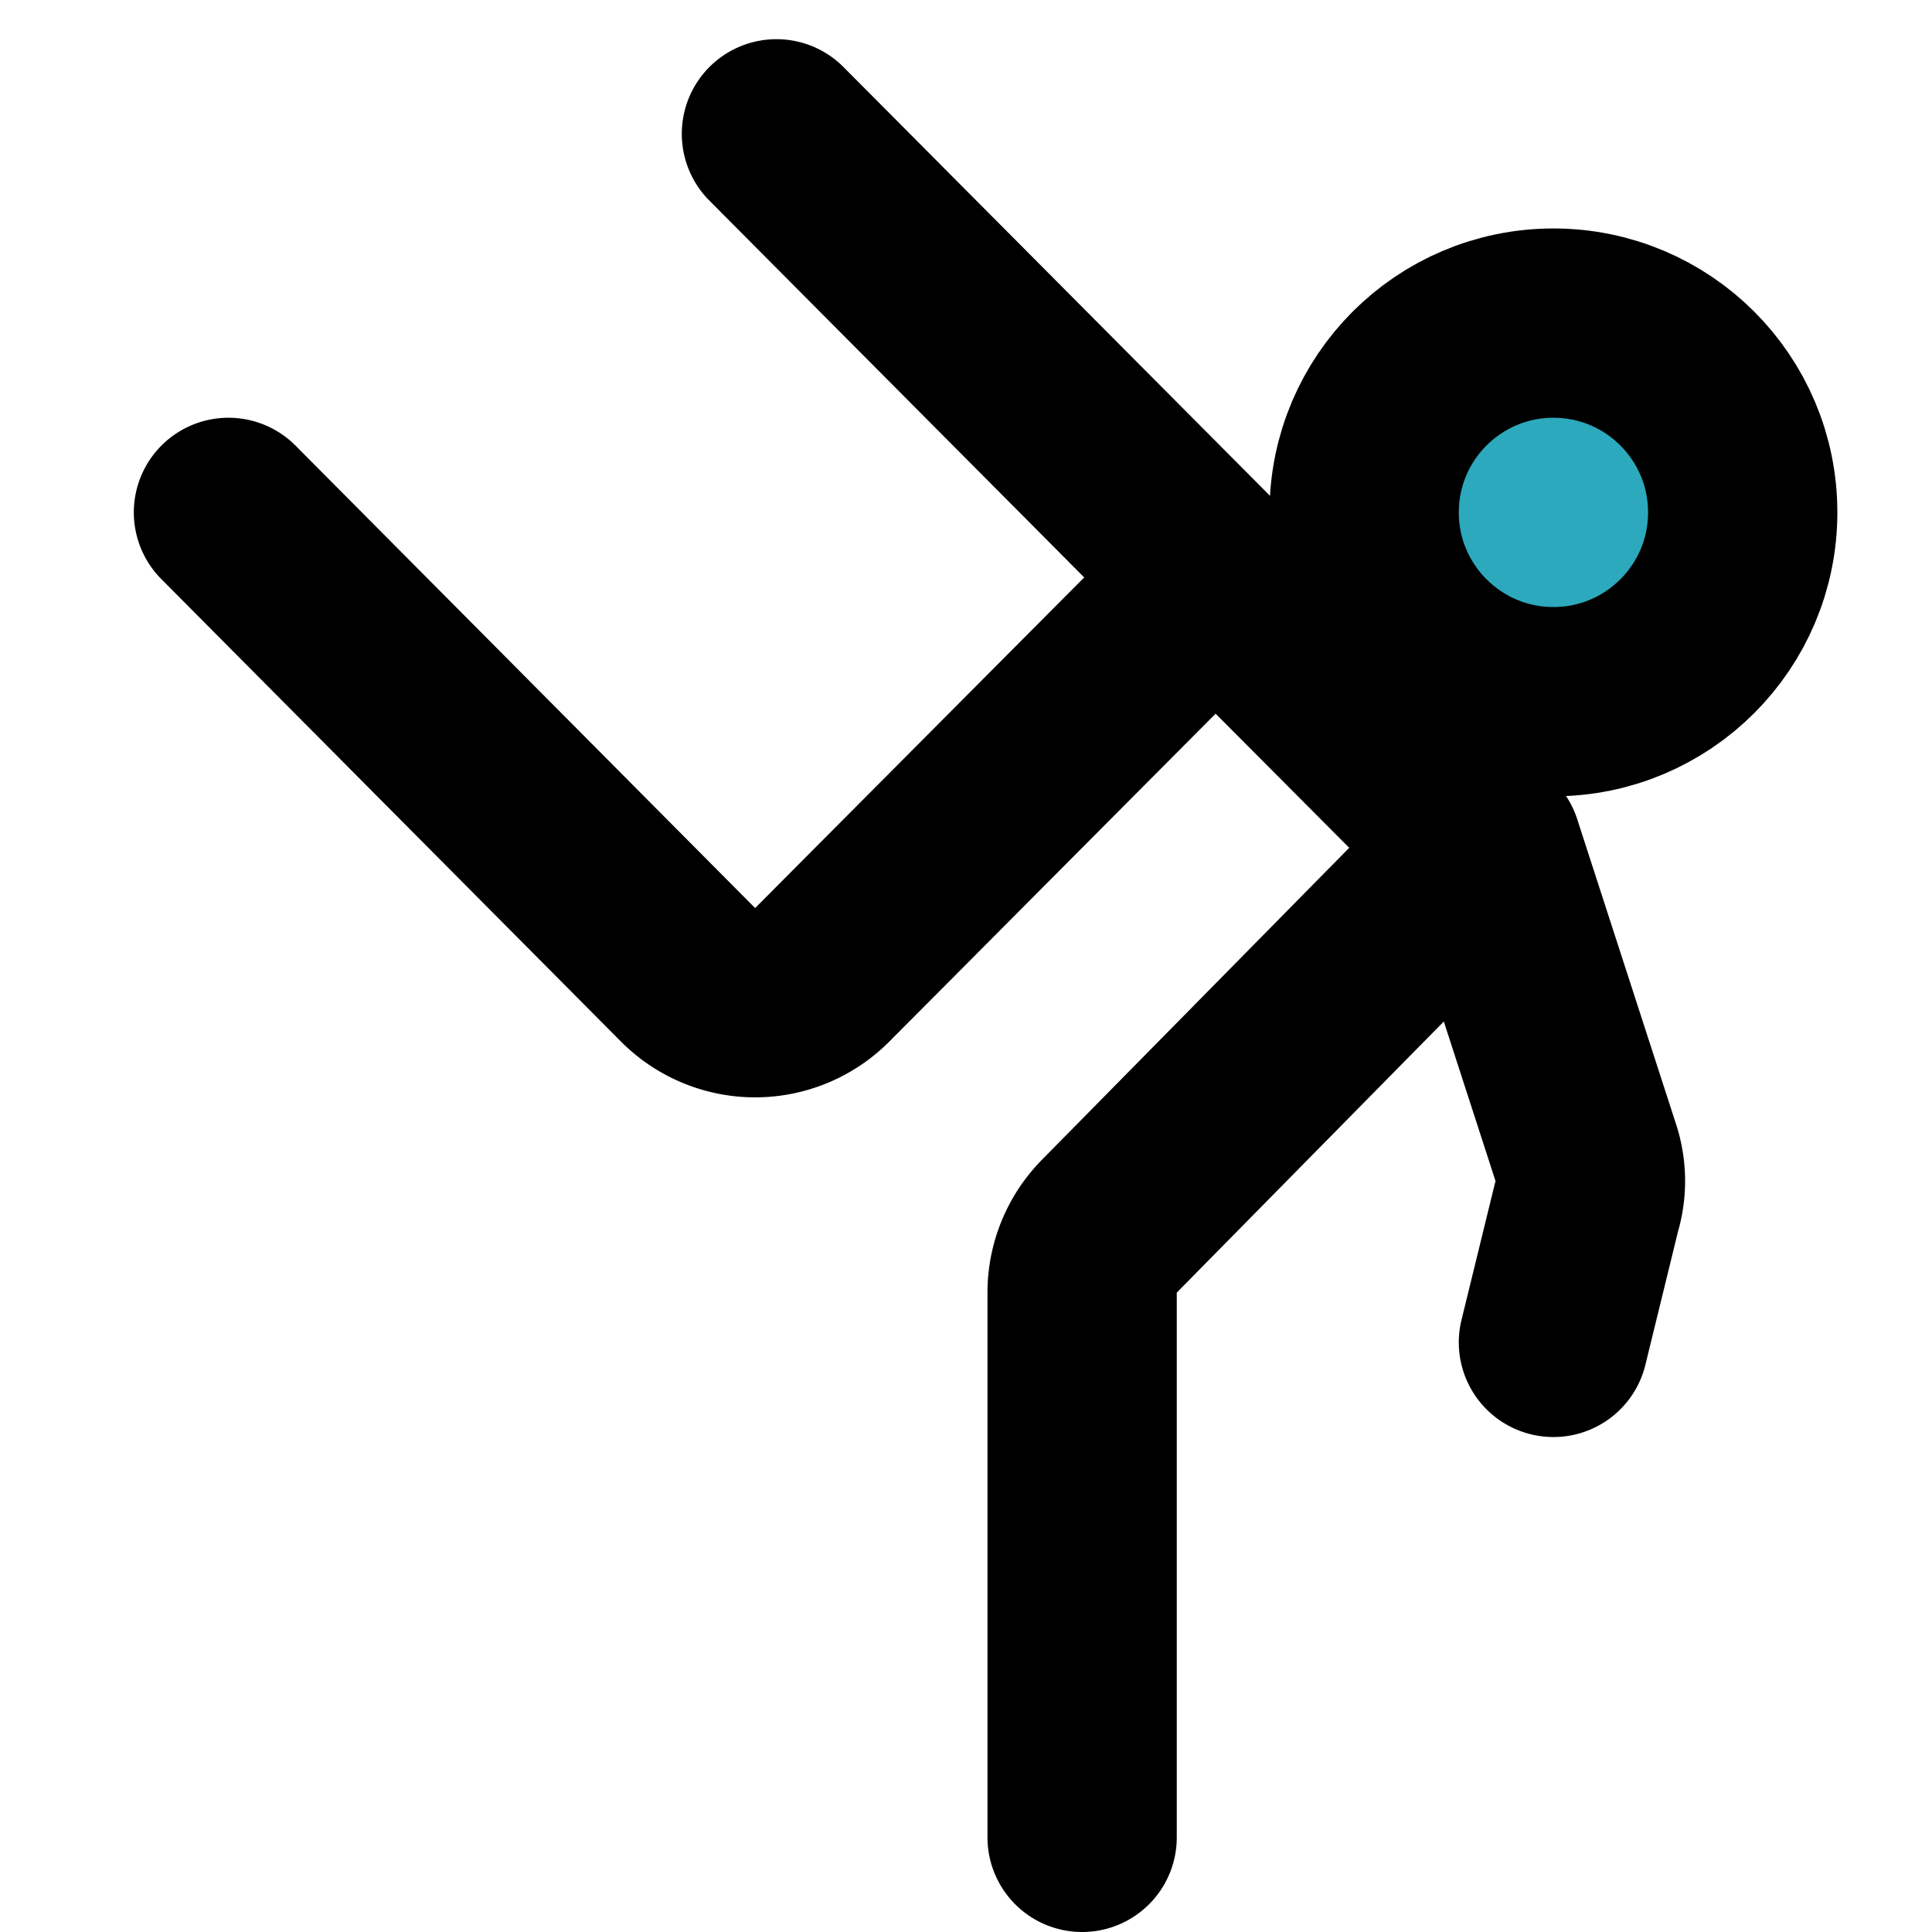 <?xml version="1.0" encoding="utf-8"?><!-- Uploaded to: SVG Repo, www.svgrepo.com, Generator: SVG Repo Mixer Tools -->
<svg width="800px" height="800px" viewBox="-1 0 20.414 20.414" xmlns="http://www.w3.org/2000/svg">
  <g id="taekwondo-3" transform="translate(-2.586 -1.586)">
    <circle id="secondary" fill="#2ca9bc" cx="2" cy="2" r="2" transform="translate(16 5)"/>
    <path id="primary" d="M9.79,3l7.51,7.55,1.05,3.24a.94.94,0,0,1,0,.55L18,15.77" fill="none" stroke="#000000" stroke-linecap="round" stroke-linejoin="round" stroke-width="2"/>
    <path id="primary-2" data-name="primary" d="M4,7l4.86,4.89a1,1,0,0,0,1.41,0l4.16-4.18,2.82,2.83-3.94,4a1,1,0,0,0-.29.7V21" fill="none" stroke="#000000" stroke-linecap="round" stroke-linejoin="round" stroke-width="2"/>
    <circle id="primary-3" data-name="primary" cx="2" cy="2" r="2" transform="translate(16 5)" fill="none" stroke="#000000" stroke-linecap="round" stroke-linejoin="round" stroke-width="2"/>
  </g>
</svg>